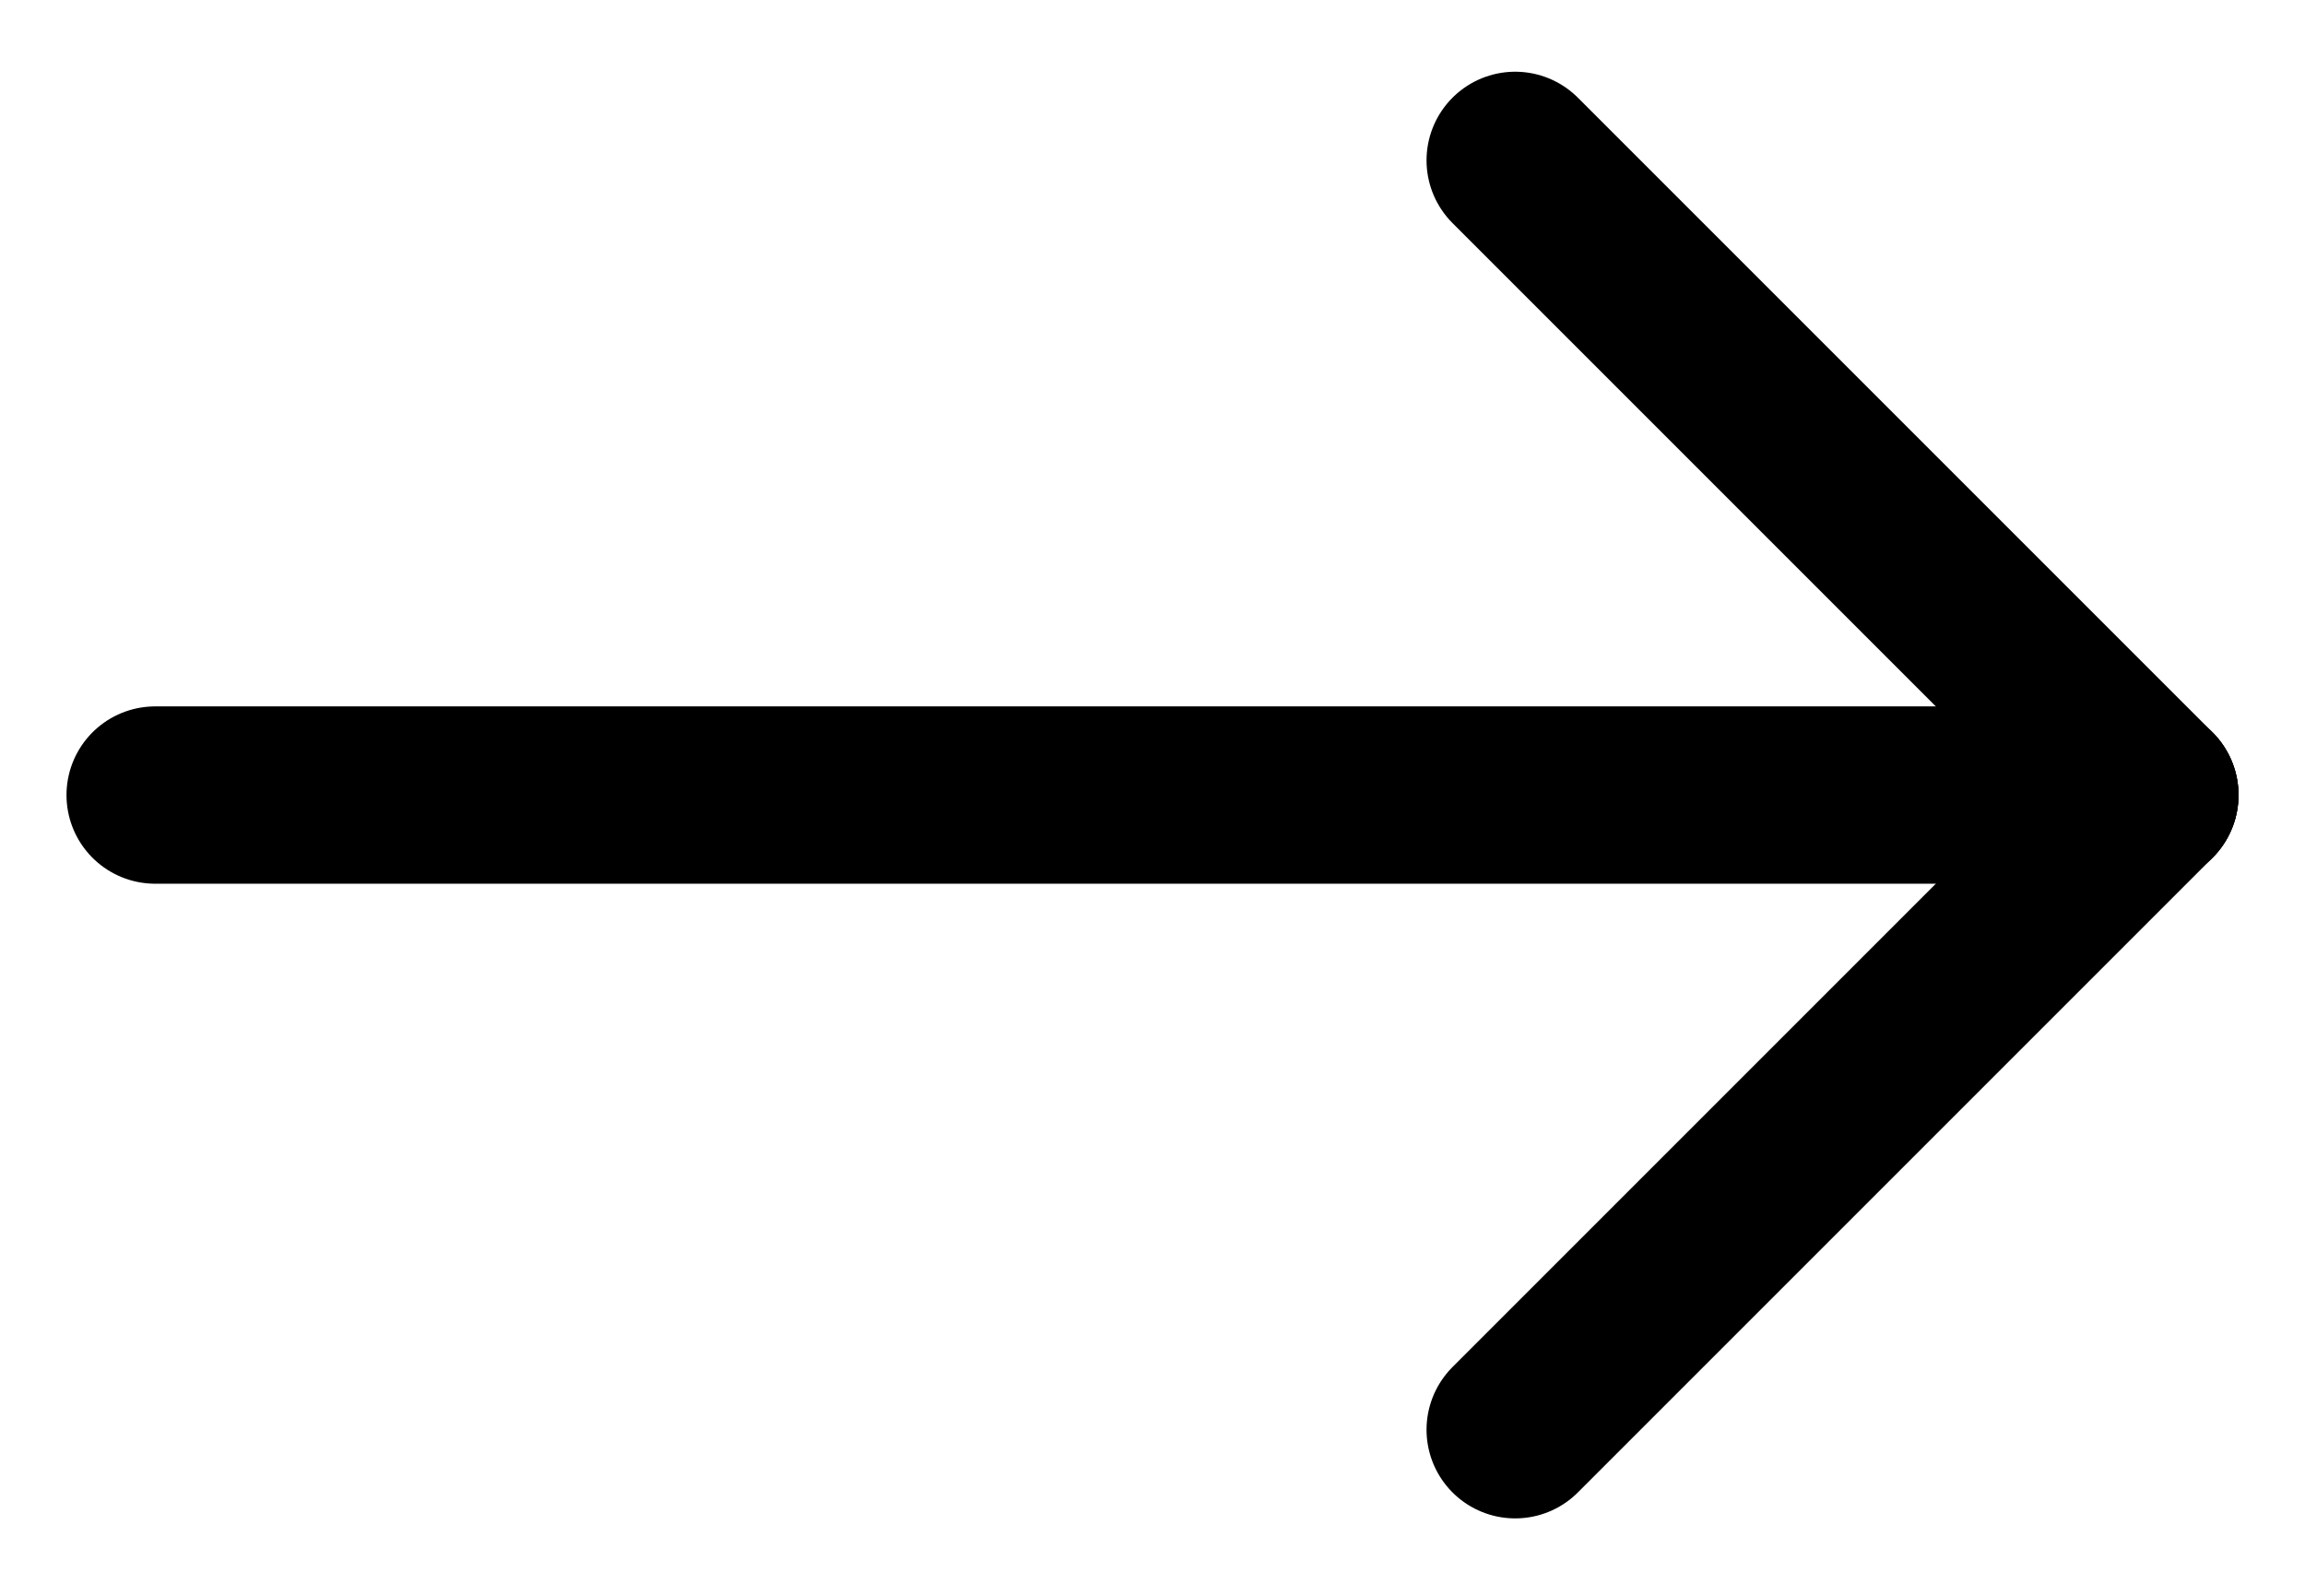 <?xml version="1.0" encoding="UTF-8"?>
<svg width="26px" height="18px" viewBox="0 0 26 18" version="1.1" xmlns="http://www.w3.org/2000/svg" xmlns:xlink="http://www.w3.org/1999/xlink">
    <title>Group 7</title>
    <g id="Page-1" stroke="none" stroke-width="1" fill="none" fill-rule="evenodd" stroke-linecap="round" stroke-linejoin="round">
        <g id="Desktop" transform="translate(-1054, -1047)" stroke="#000000" stroke-width="2">
            <g id="Group-12" transform="translate(841.75, 1044.468)">
                <g id="Group-7" transform="translate(214, 4.341)">
                    <line x1="22.5" y1="7.159" x2="0" y2="7.159" id="Stroke-1"></line>
                    <line x1="22.5" y1="7.159" x2="15.341" y2="14.318" id="Stroke-3"></line>
                    <line x1="15.341" y1="0" x2="22.5" y2="7.159" id="Stroke-5"></line>
                </g>
            </g>
        </g>
    </g>
</svg>
